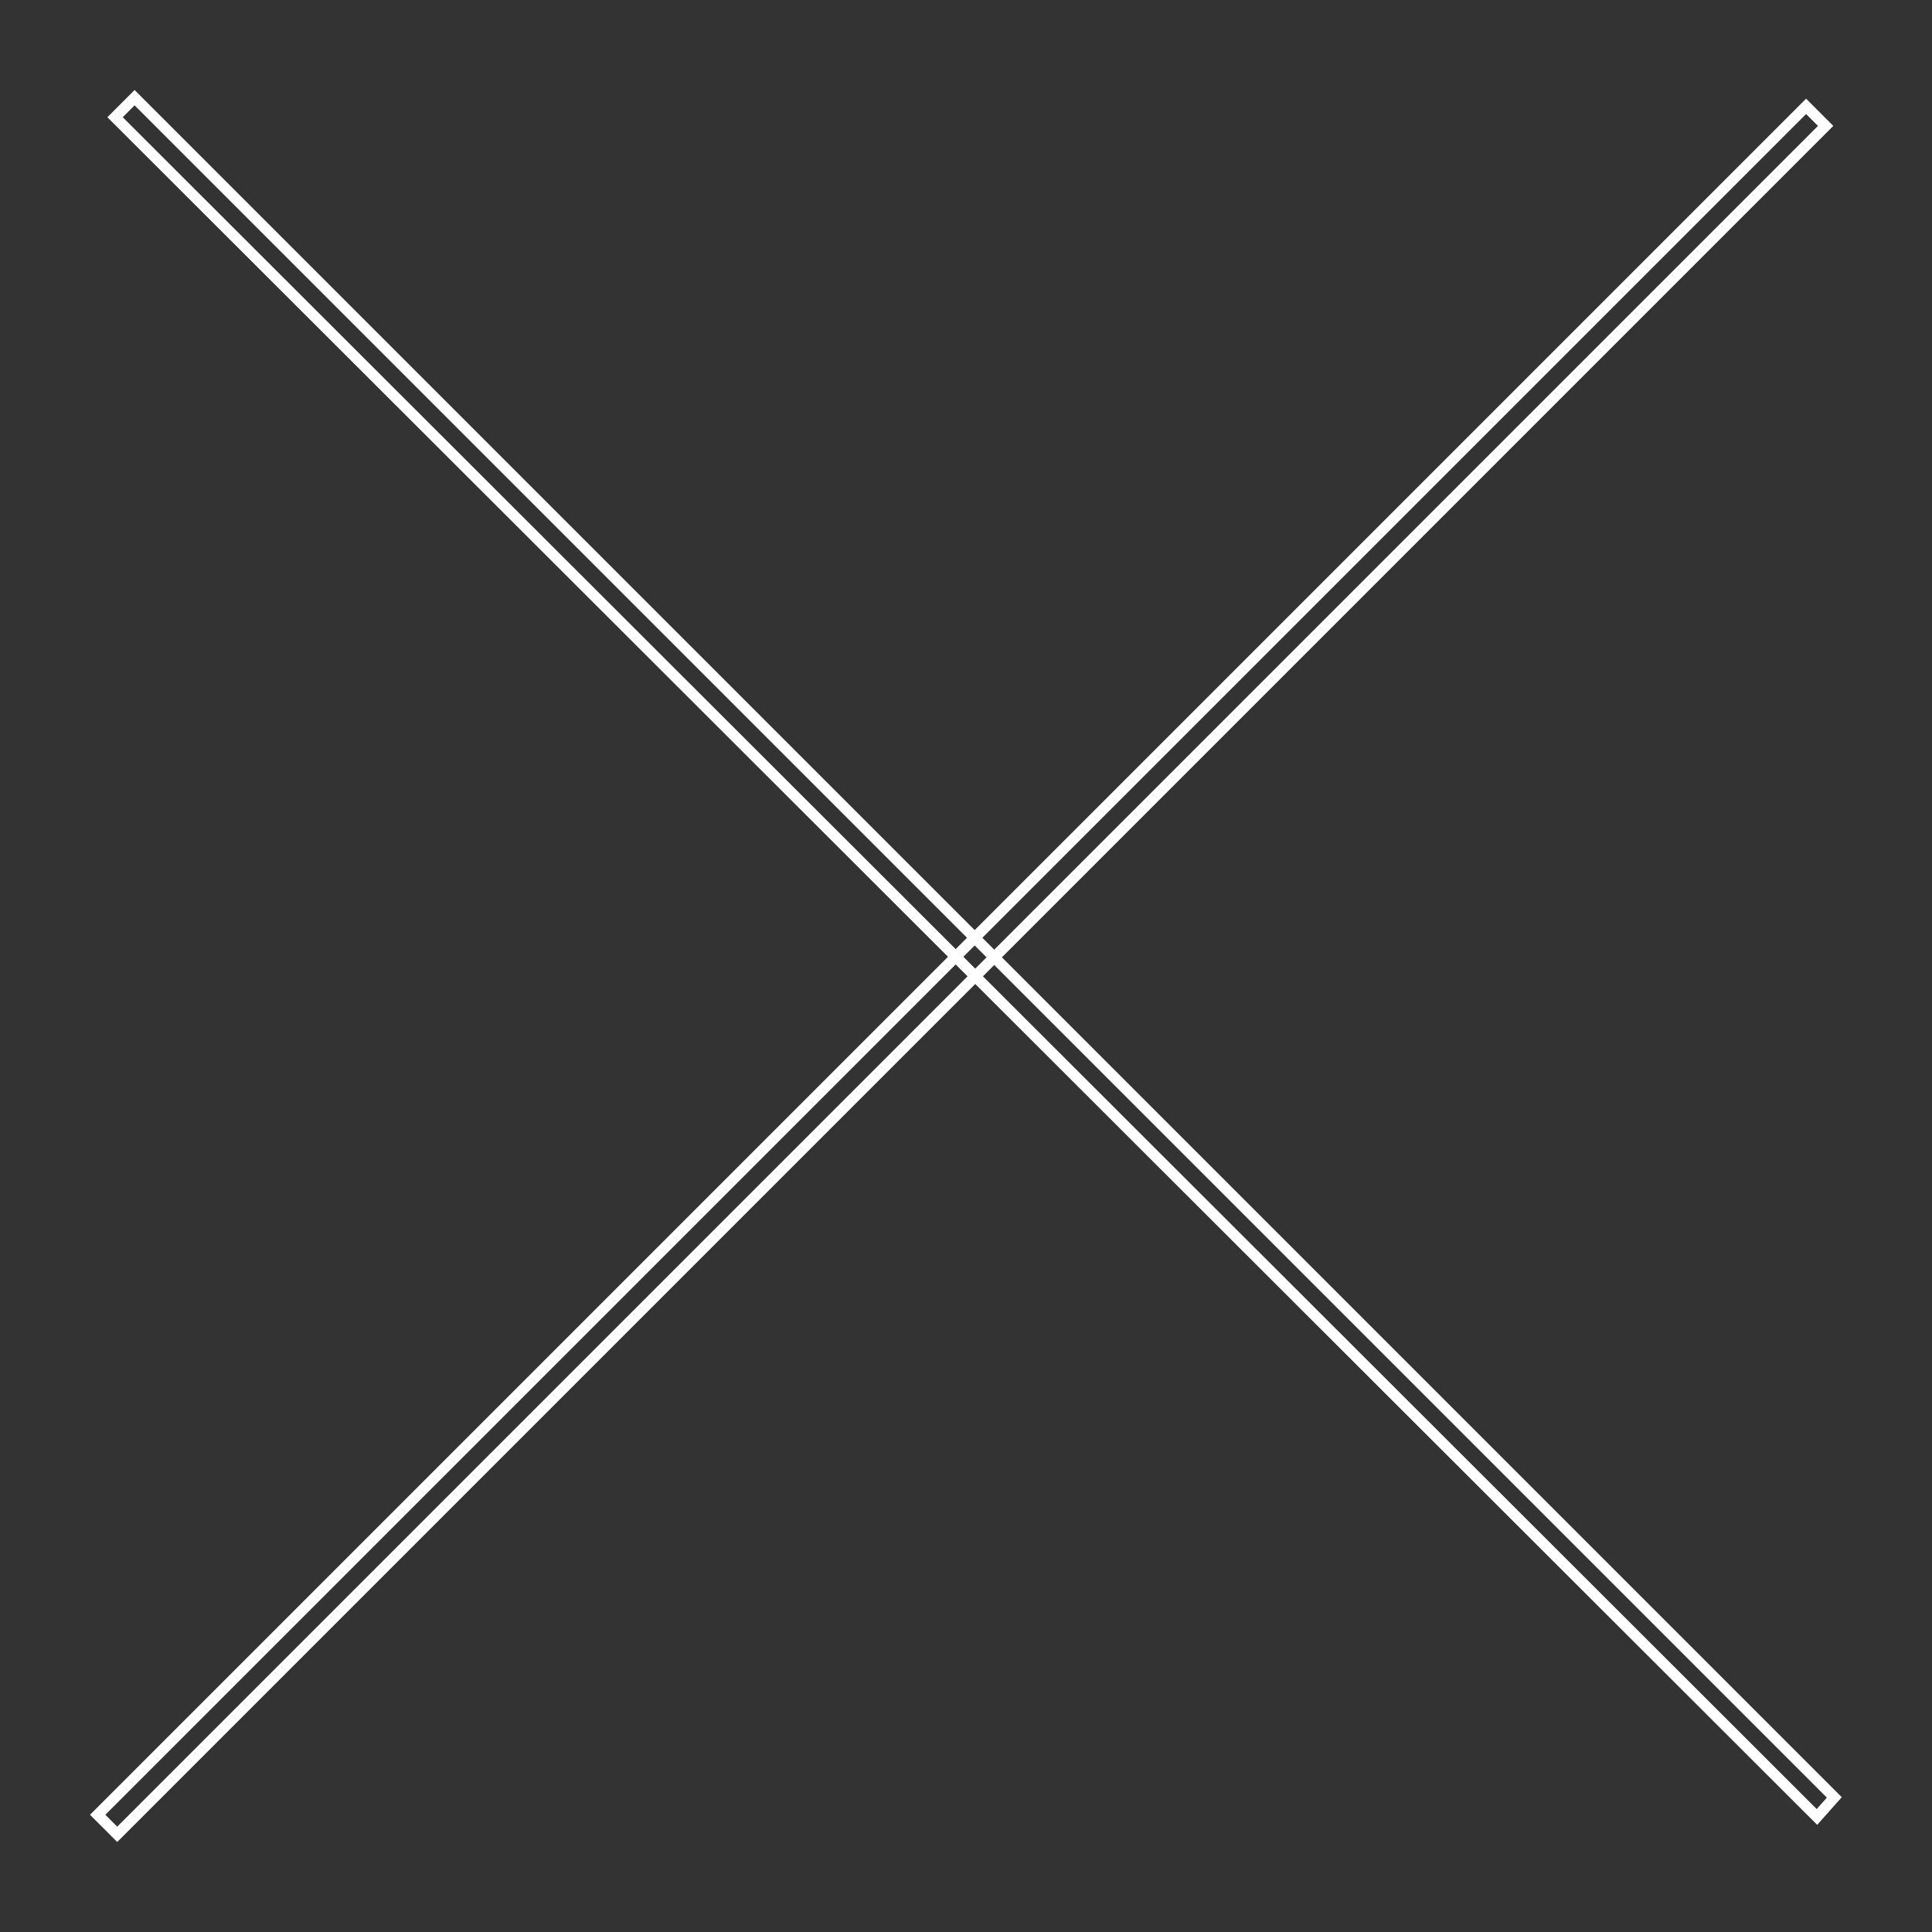 <svg viewBox="0 0 89 89" xmlns="http://www.w3.org/2000/svg"><rect x="0" y="0" width="89" height="89" fill="#333333" stroke="none"/><g fill="none" stroke="#fff" stroke-width=".5"><path d="m83.2 4.9.9.9-78.7 78.7-.9-.9z"/><path d="m5.3 5.4.9-.9 78.3 78.3-.8.9z"/></g></svg>